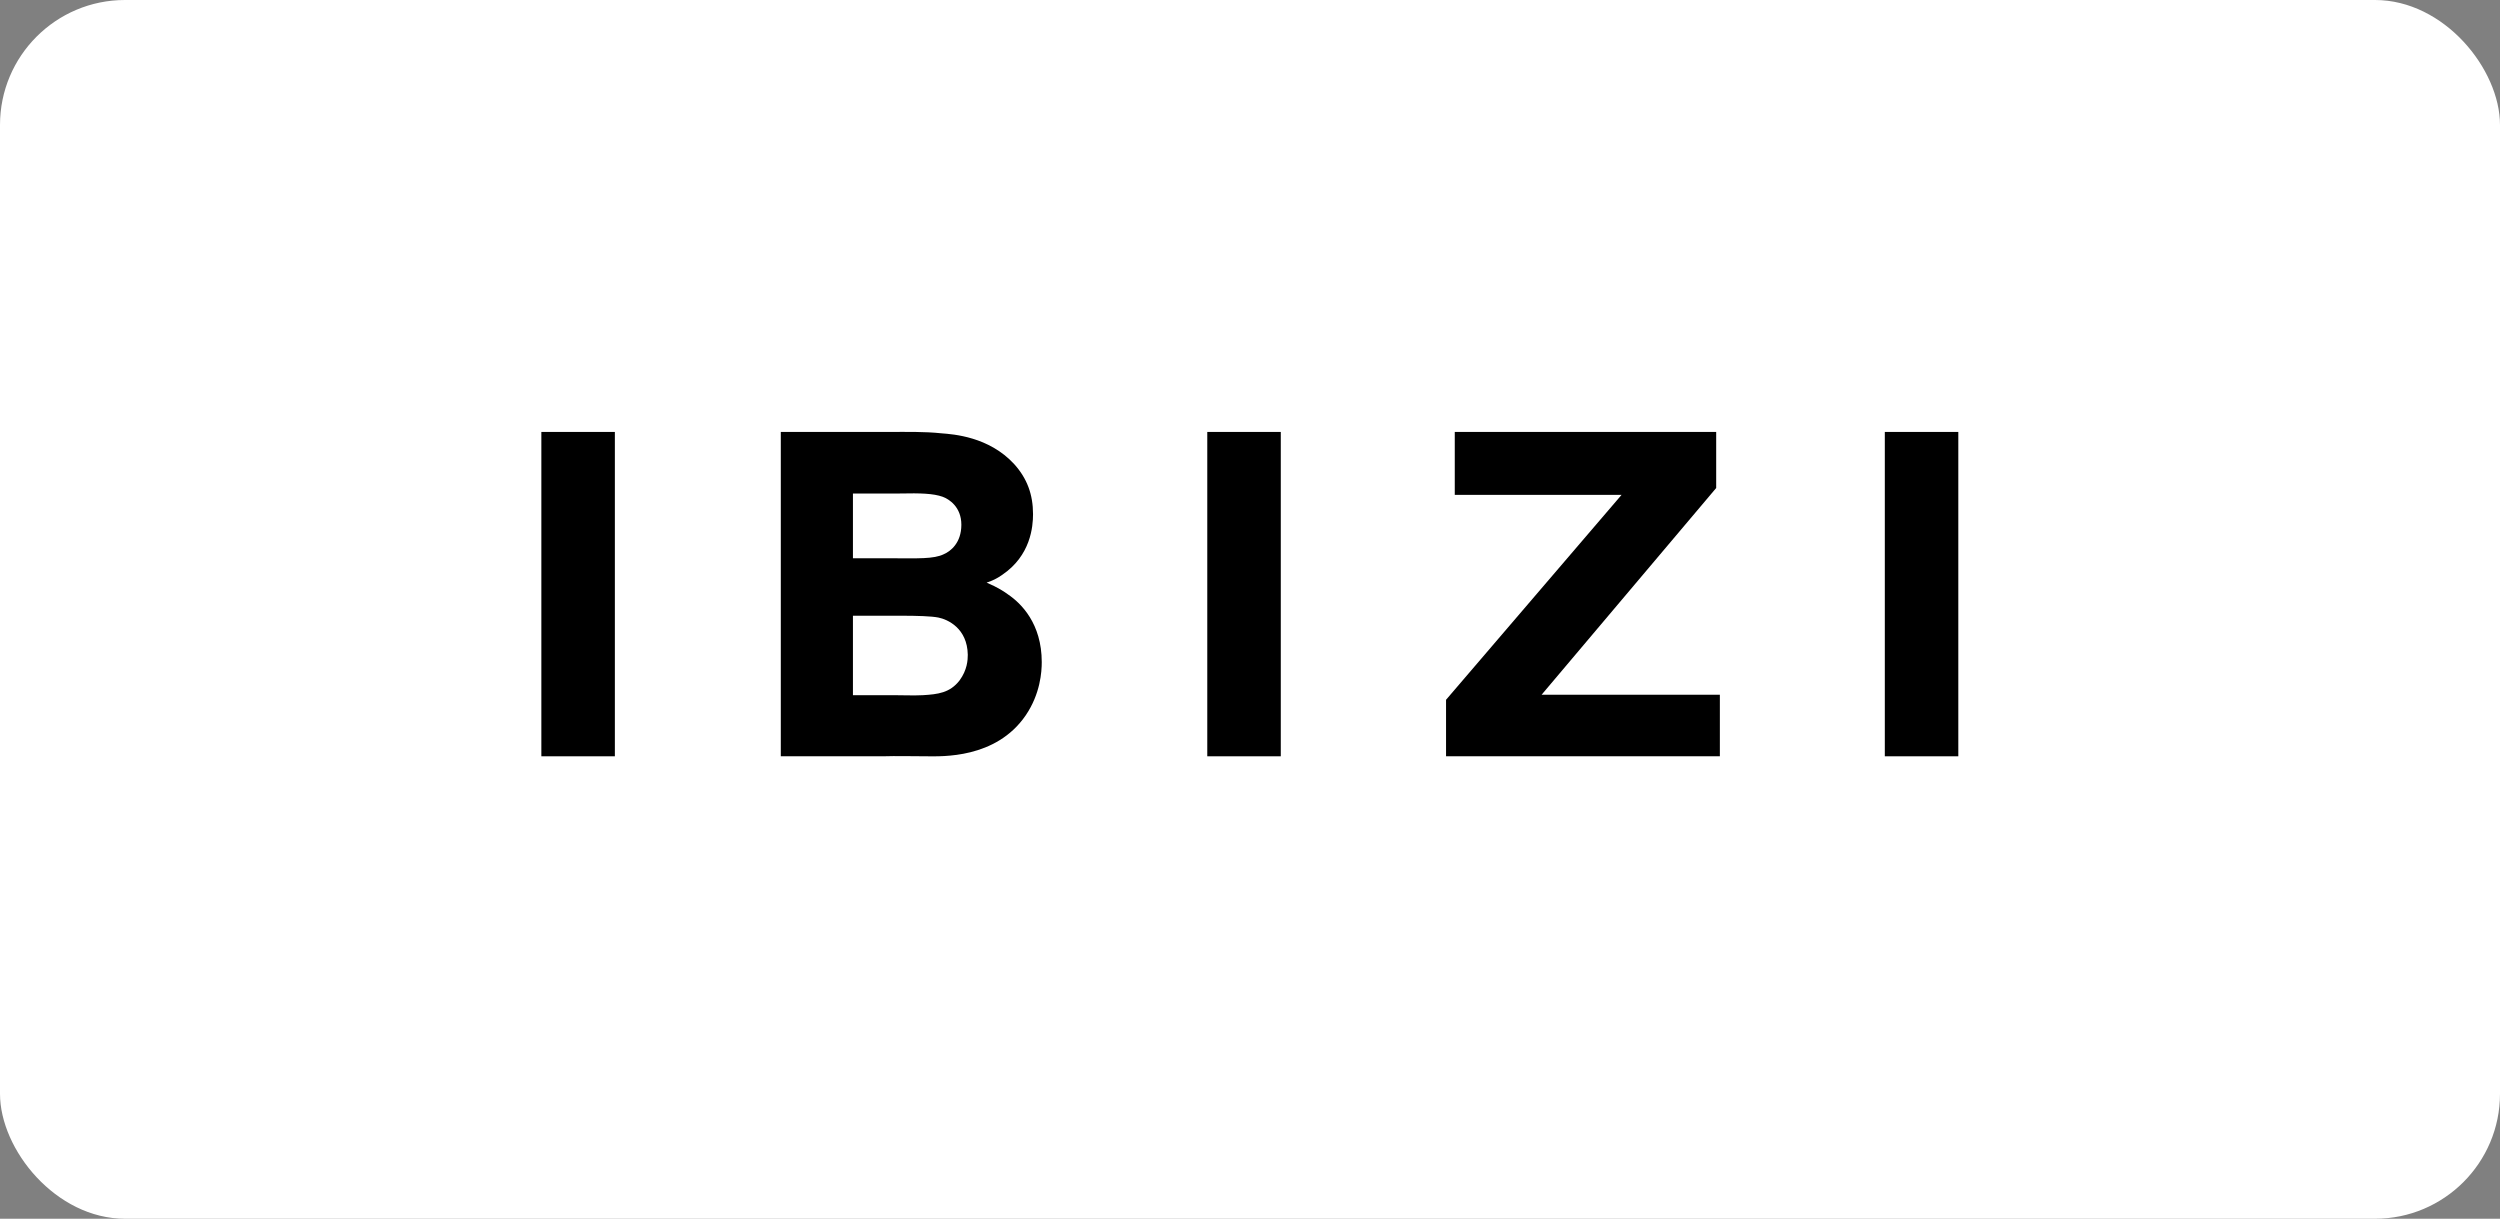<svg width="160" height="78" viewBox="0 0 160 78" fill="none" xmlns="http://www.w3.org/2000/svg">
<rect x="0" y="0" width="160" height="78" fill="#808080" stroke="none"/>
<rect width="160" height="78" rx="8" fill="white"/>
<path d="M34.647 27.644H39.351V48.403H34.647V27.644Z" fill="black"/>
<path d="M77.266 27.644H81.97V48.403H77.266V27.644Z" fill="black"/>
<path d="M120.628 27.644H125.332V48.403H120.628V27.644Z" fill="black"/>
<path d="M49.971 27.644H56.91C58.028 27.644 59.145 27.615 60.262 27.733C60.997 27.791 63.291 27.939 64.908 29.703C65.731 30.614 66.114 31.643 66.114 32.907C66.114 33.701 65.966 35.554 64.144 36.789C63.761 37.053 63.556 37.142 63.144 37.289C63.849 37.583 64.291 37.877 64.526 38.053C65.349 38.612 66.672 39.905 66.672 42.375C66.672 42.993 66.584 44.404 65.643 45.786C63.732 48.579 60.233 48.403 59.351 48.403C58.381 48.403 57.41 48.373 56.469 48.403H49.971V27.644ZM54.588 35.73H57.116C58.704 35.73 59.763 35.789 60.409 35.466C60.821 35.289 61.527 34.76 61.527 33.584C61.527 32.437 60.733 31.937 60.321 31.79C59.733 31.584 58.939 31.555 57.587 31.584H54.588V35.73ZM54.588 44.492H57.234C57.851 44.492 58.469 44.522 59.057 44.492C60.027 44.434 60.792 44.345 61.409 43.551C61.909 42.875 61.938 42.228 61.938 41.905C61.909 40.2 60.645 39.641 60.056 39.523C59.615 39.435 58.733 39.406 57.616 39.406H54.588V44.492Z" fill="black"/>
<path d="M93.105 27.644H109.836V31.232L98.662 44.463H110.071V48.403H92.547V44.786L103.779 31.673H93.105V27.644Z" fill="black"/>
</svg>
